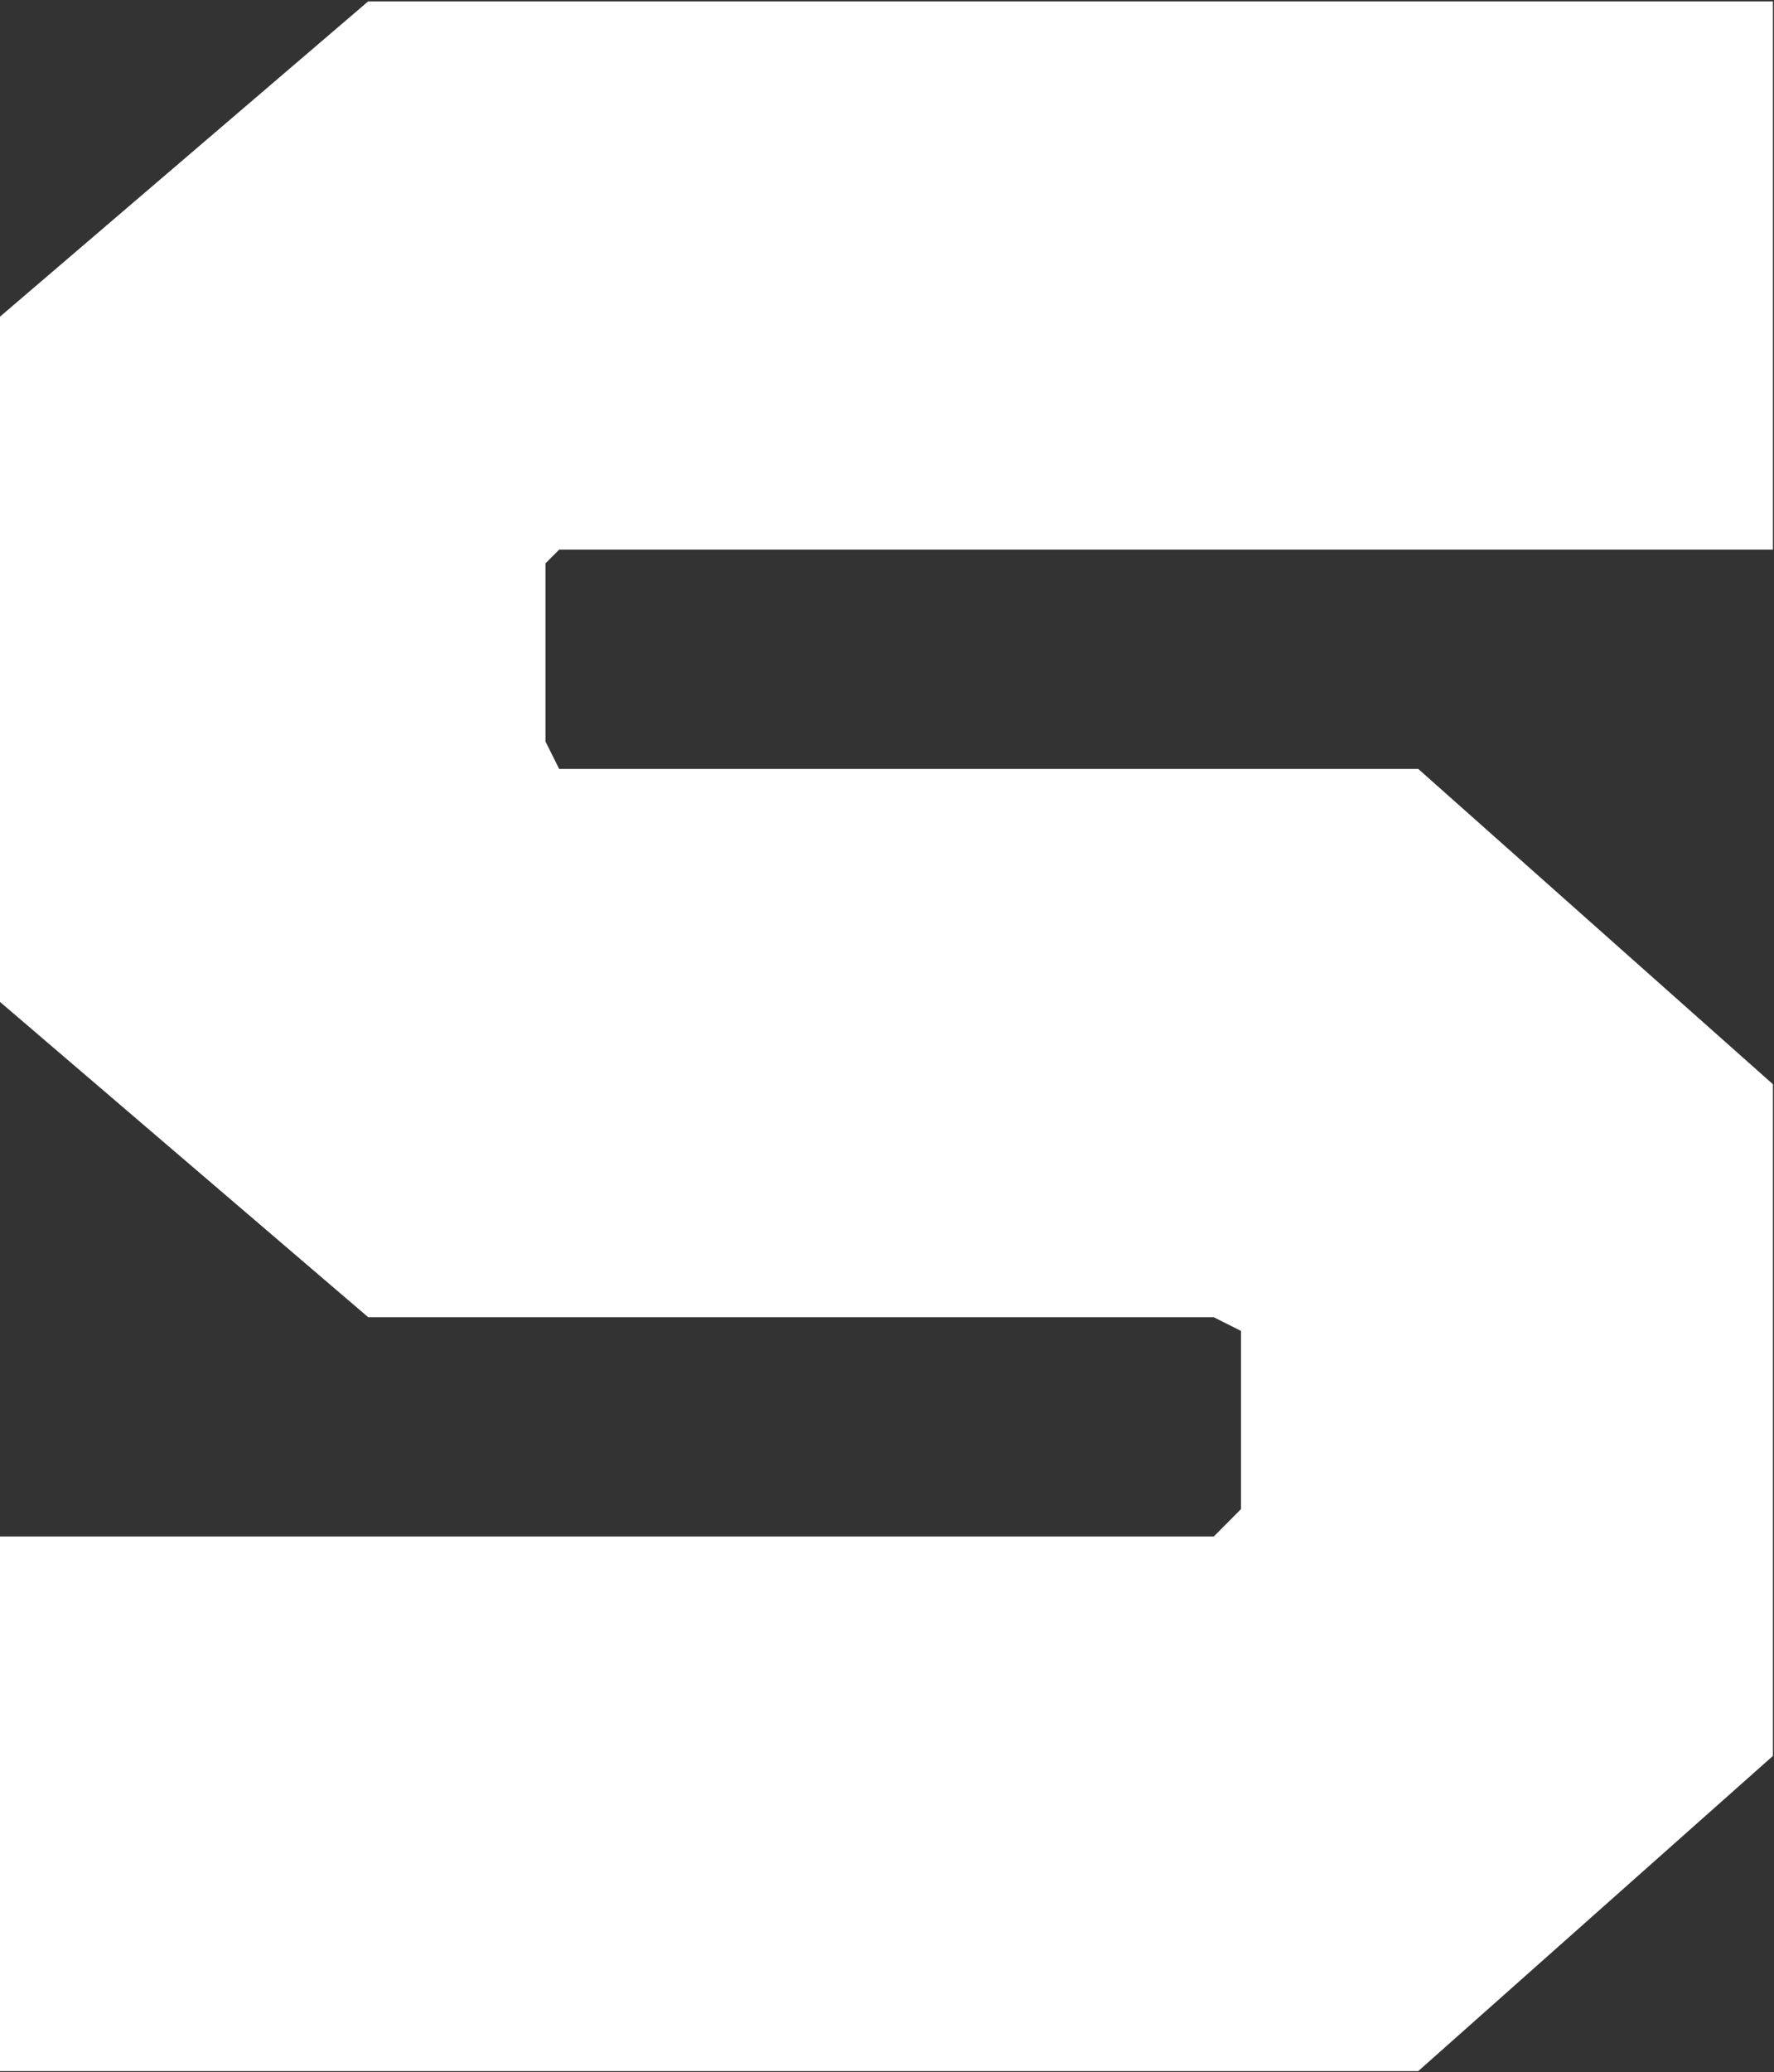 <svg version="1.2" xmlns="http://www.w3.org/2000/svg" viewBox="0 0 1309 1528" width="1309" height="1528">
	<rect x="0" y="0" width="1309" height="1528" fill="#333333" stroke="none"/>
	<title>logo_solid_clouds-svg</title>
	<style>
		.s0 { fill: #ffffff } 
	</style>
	<path id="Layer" class="s0" d="m412.6 567l-10.1-20.2v-131.4l10.1-10.1h895.6v-404.3h-1036.5l-271.7 232.5v505.3l271.7 232.5h623.9l20.1 10.1v131.4l-20.1 20.2h-895.6v394.2h1046.5l261.7-232.4v-495.3l-261.7-232.5z"/>
</svg>
